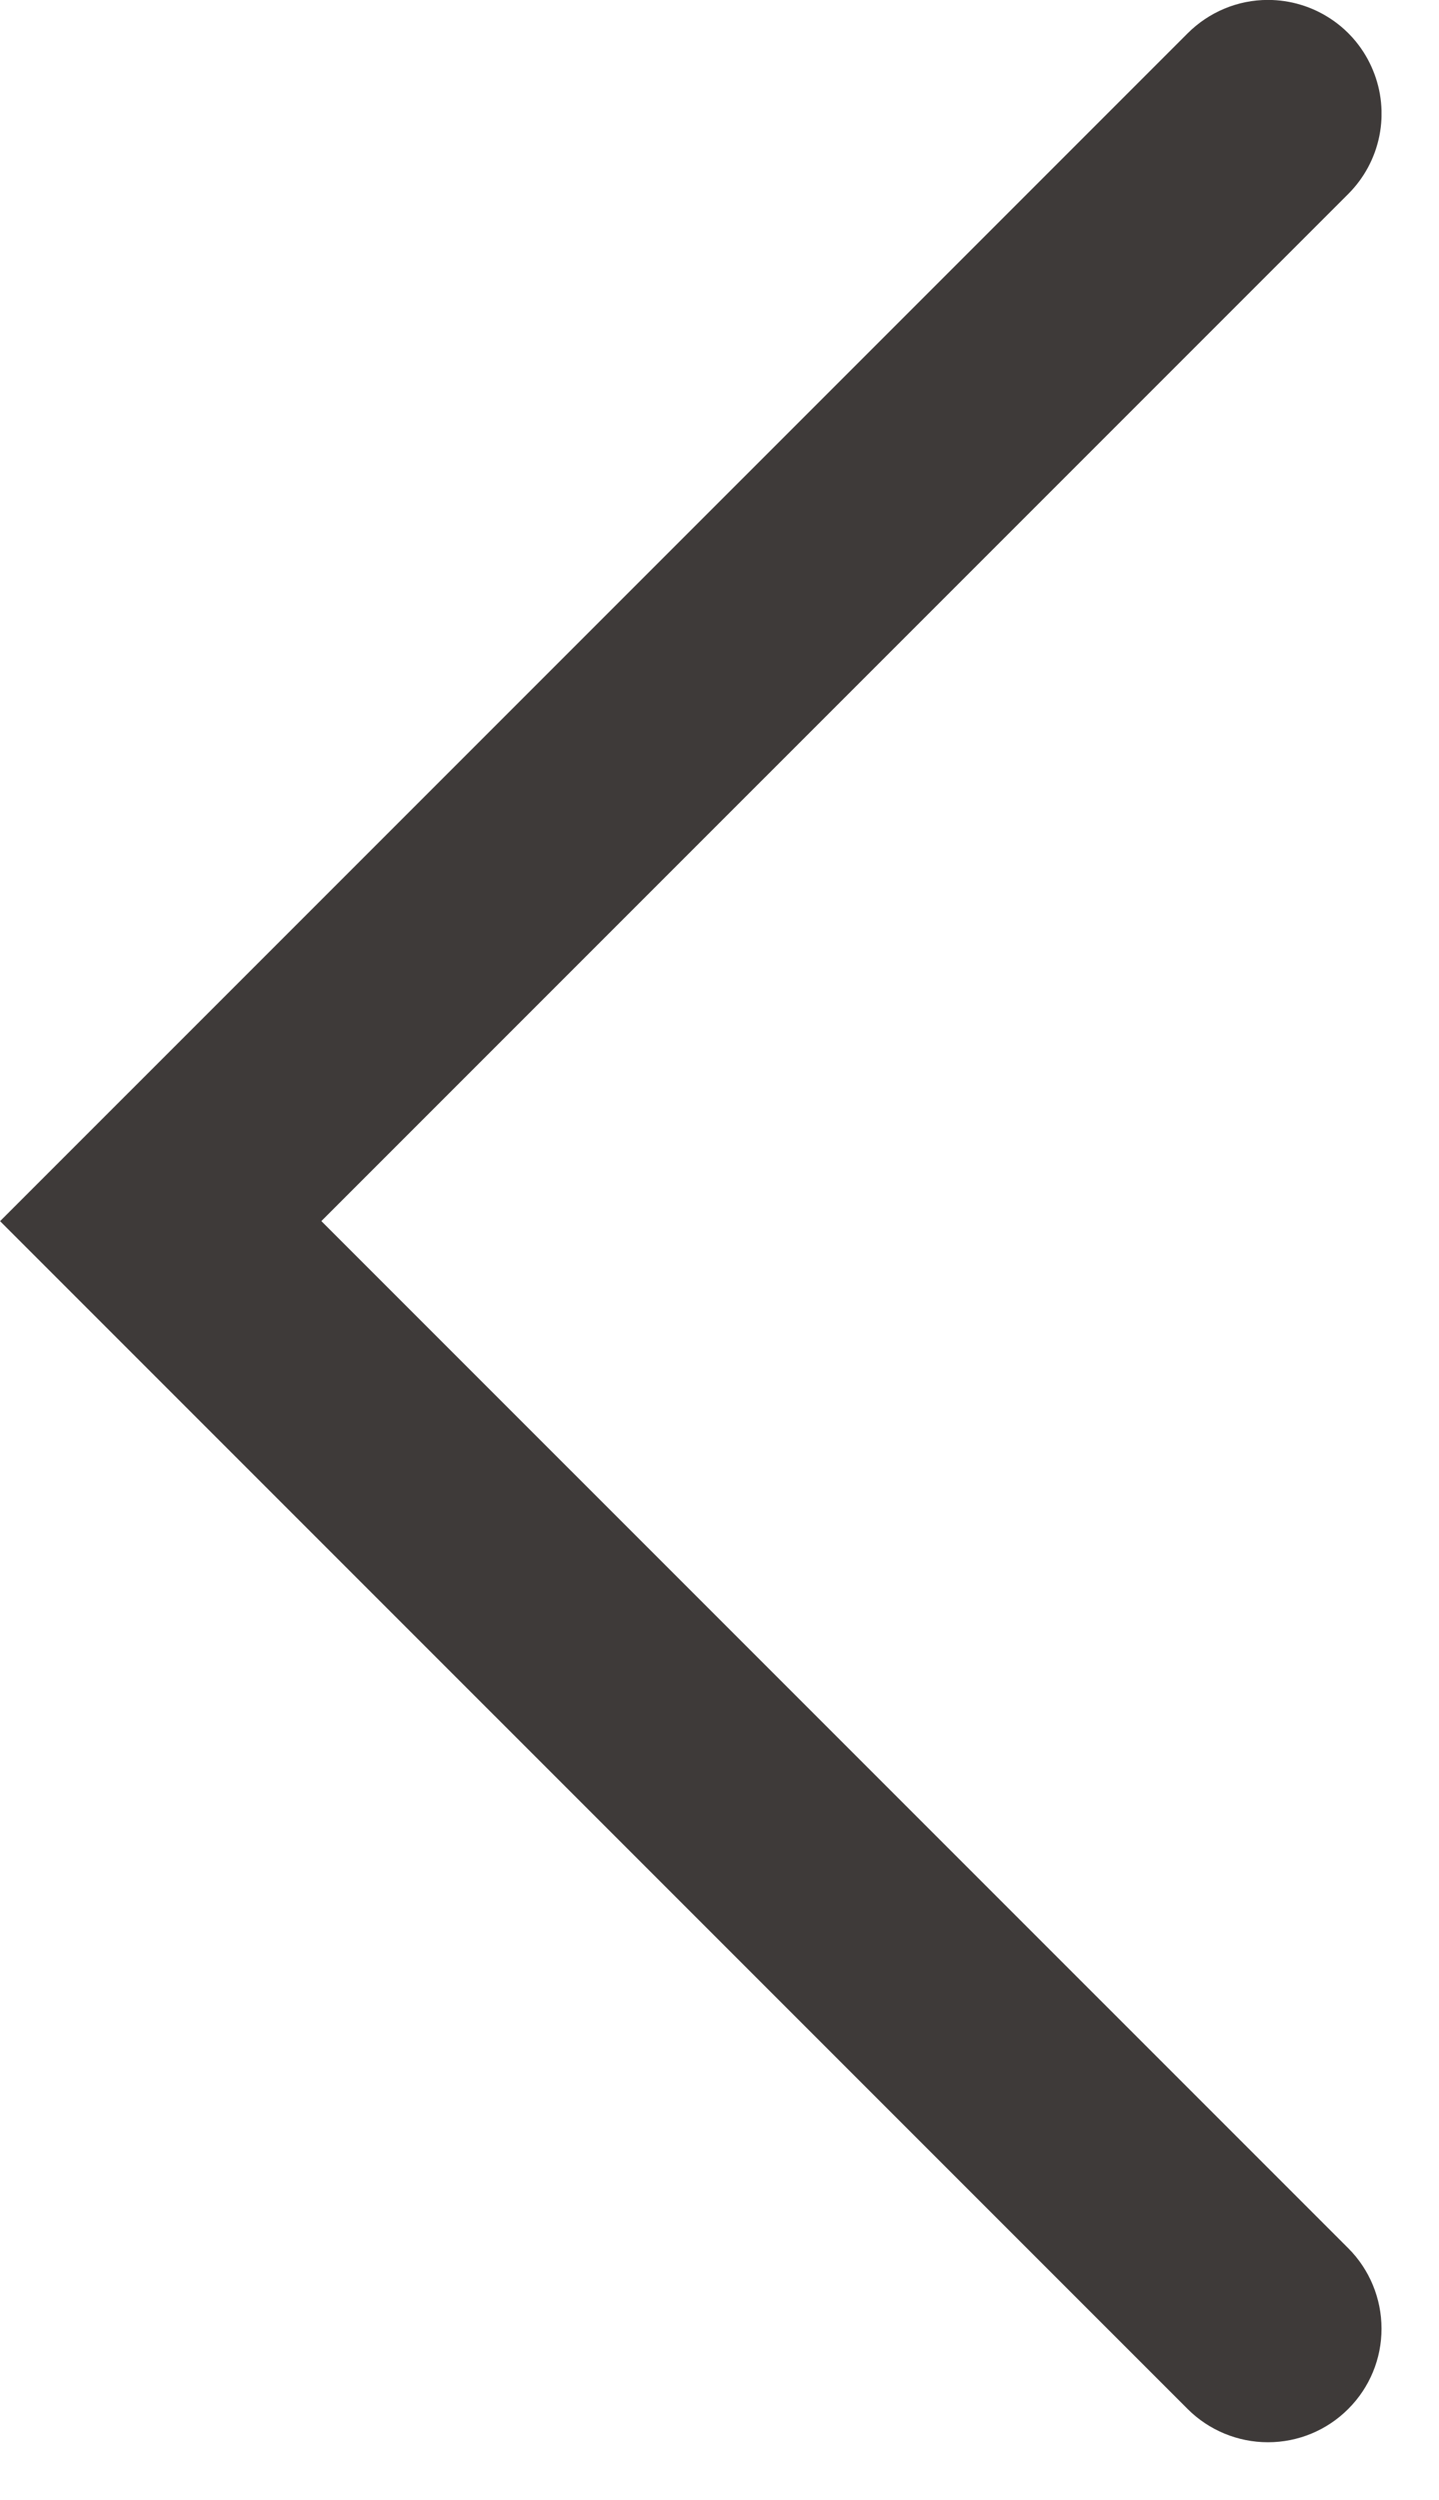 <svg width="19" height="33" viewBox="0 0 19 33" fill="none" xmlns="http://www.w3.org/2000/svg">
<g clip-path="url(#clip0_204_2)">
<path d="M16.741 -0.001C17.038 -0.001 17.328 0.087 17.575 0.252C17.822 0.416 18.014 0.651 18.127 0.925C18.241 1.199 18.271 1.501 18.213 1.792C18.155 2.083 18.012 2.35 17.802 2.56L4.243 16.118L17.802 29.676C18.083 29.957 18.241 30.339 18.241 30.737C18.242 31.134 18.084 31.516 17.802 31.797C17.521 32.079 17.14 32.237 16.742 32.237C16.344 32.237 15.962 32.079 15.681 31.798L0.001 16.119L15.681 0.44C15.82 0.301 15.985 0.19 16.167 0.114C16.349 0.038 16.544 -0.001 16.741 -0.001V-0.001Z" fill="#3E3A39"/>
</g>
<defs>
<clipPath id="clip0_204_2">
<rect width="18.241" height="32.237" fill="white" transform="translate(18.241 32.237) rotate(-180)"/>
</clipPath>
</defs>
</svg>
